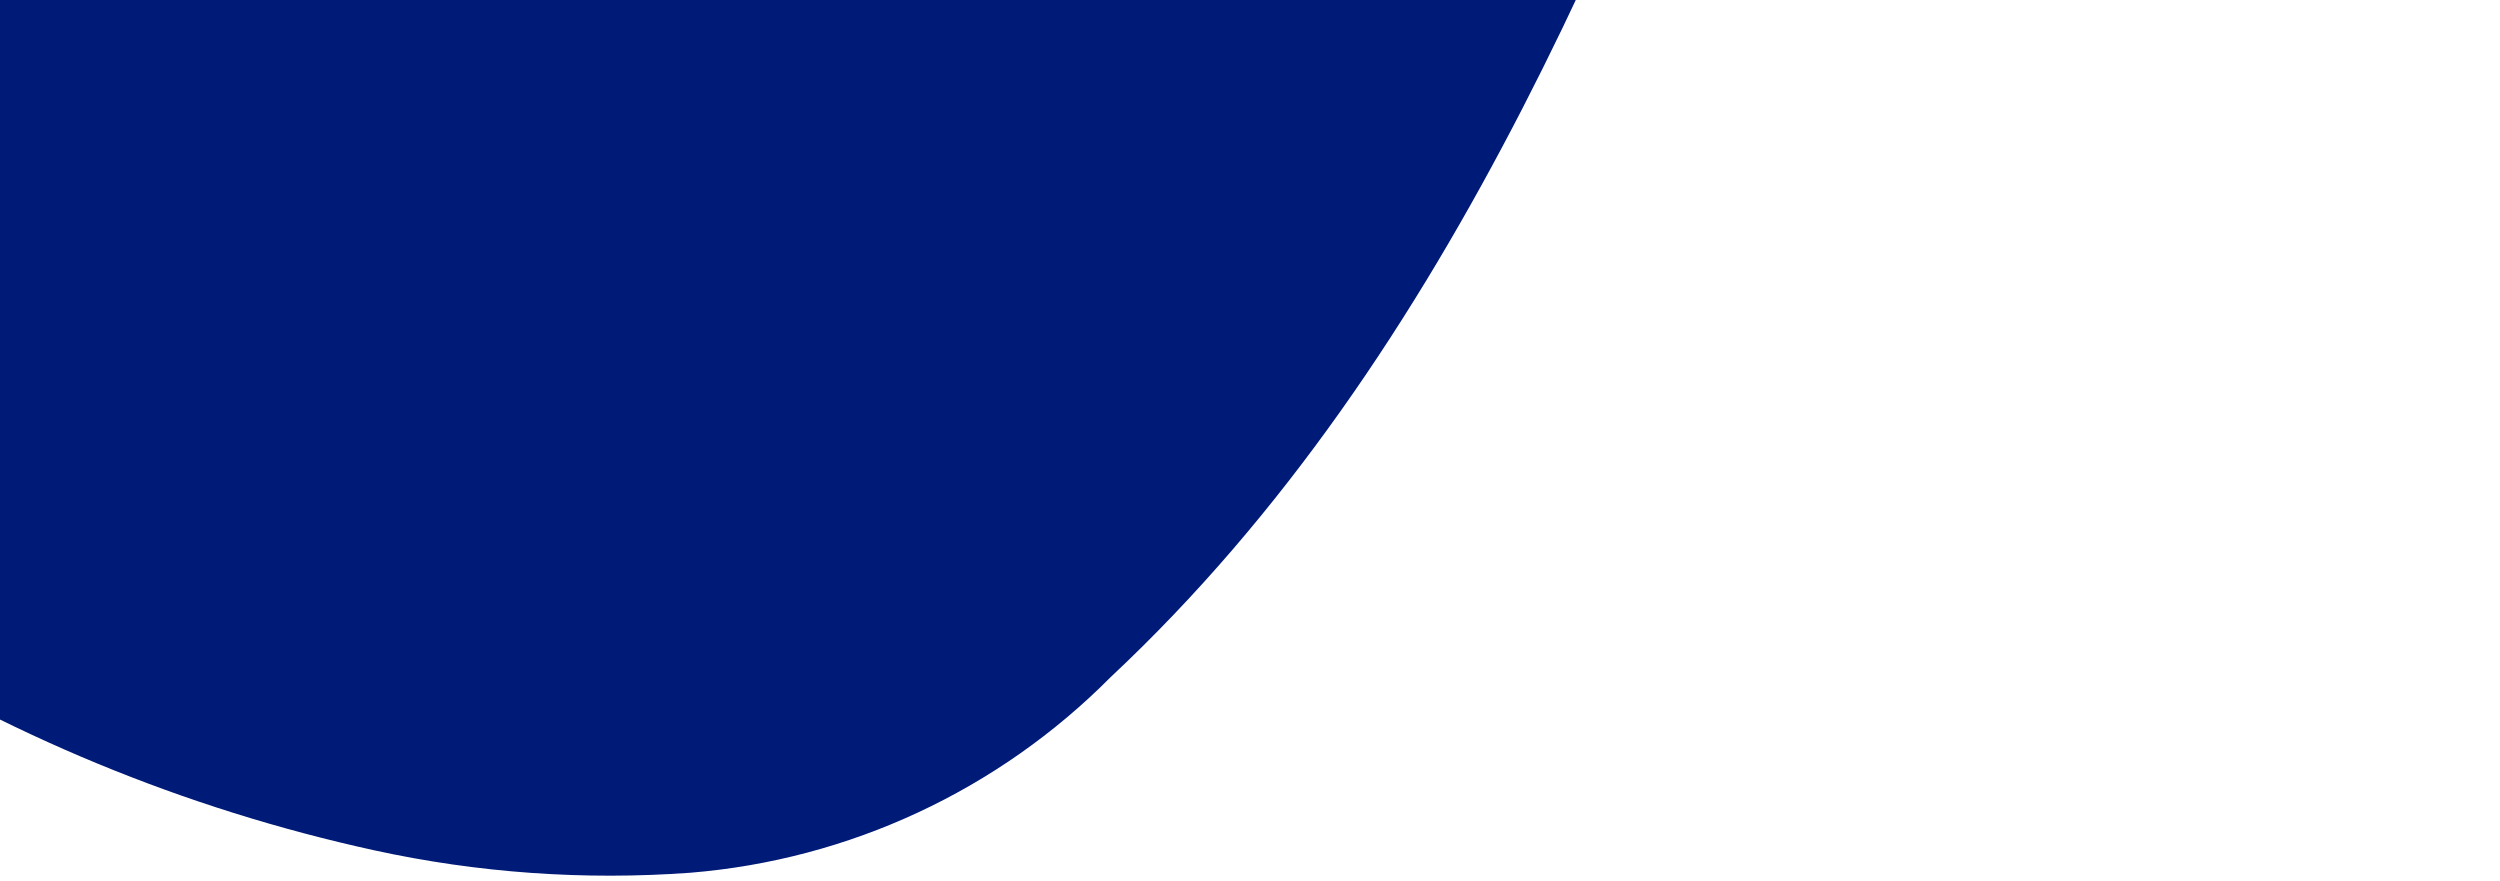 <svg width="281" height="99" viewBox="0 0 281 99" fill="none" xmlns="http://www.w3.org/2000/svg">
<path d="M202.161 -61.416C207.325 -76.371 213.778 -90.871 221.447 -104.754C229.609 -118.144 238.942 -130.788 249.409 -142.496C265.378 -160.862 284.205 -185.369 279.782 -211.437C277.348 -224.644 271.305 -236.938 262.261 -246.919C258.434 -251.15 254.282 -255.032 249.805 -258.566C228.855 -274.847 201.341 -282.892 176.239 -271.295C168.28 -267.532 160.973 -262.496 154.6 -256.408C139.971 -242.795 131.828 -225.345 126.134 -206.538C120.965 -188.198 117.828 -169.372 116.839 -150.353C114.315 -115.417 95.654 -92.037 64.528 -77.689C48.56 -70.31 31.445 -70.328 14.309 -71.236C-2.031 -72.674 -18.419 -72.29 -34.645 -70.142C-52.142 -68.05 -67.994 -58.778 -78.391 -44.555C-84.648 -35.588 -86.933 -24.408 -84.717 -13.667C-81.9 1.368 -75.23 15.461 -65.411 27.192C-38.806 61.97 -0.726 86.207 42.068 95.576C53.716 98.122 65.703 98.965 77.597 98.096C95.48 96.633 112.225 88.819 124.842 76.103C163.686 39.711 183.661 -12.329 202.411 -61.386L202.127 -61.443L202.161 -61.416Z" fill="#001A77"/>
</svg>
